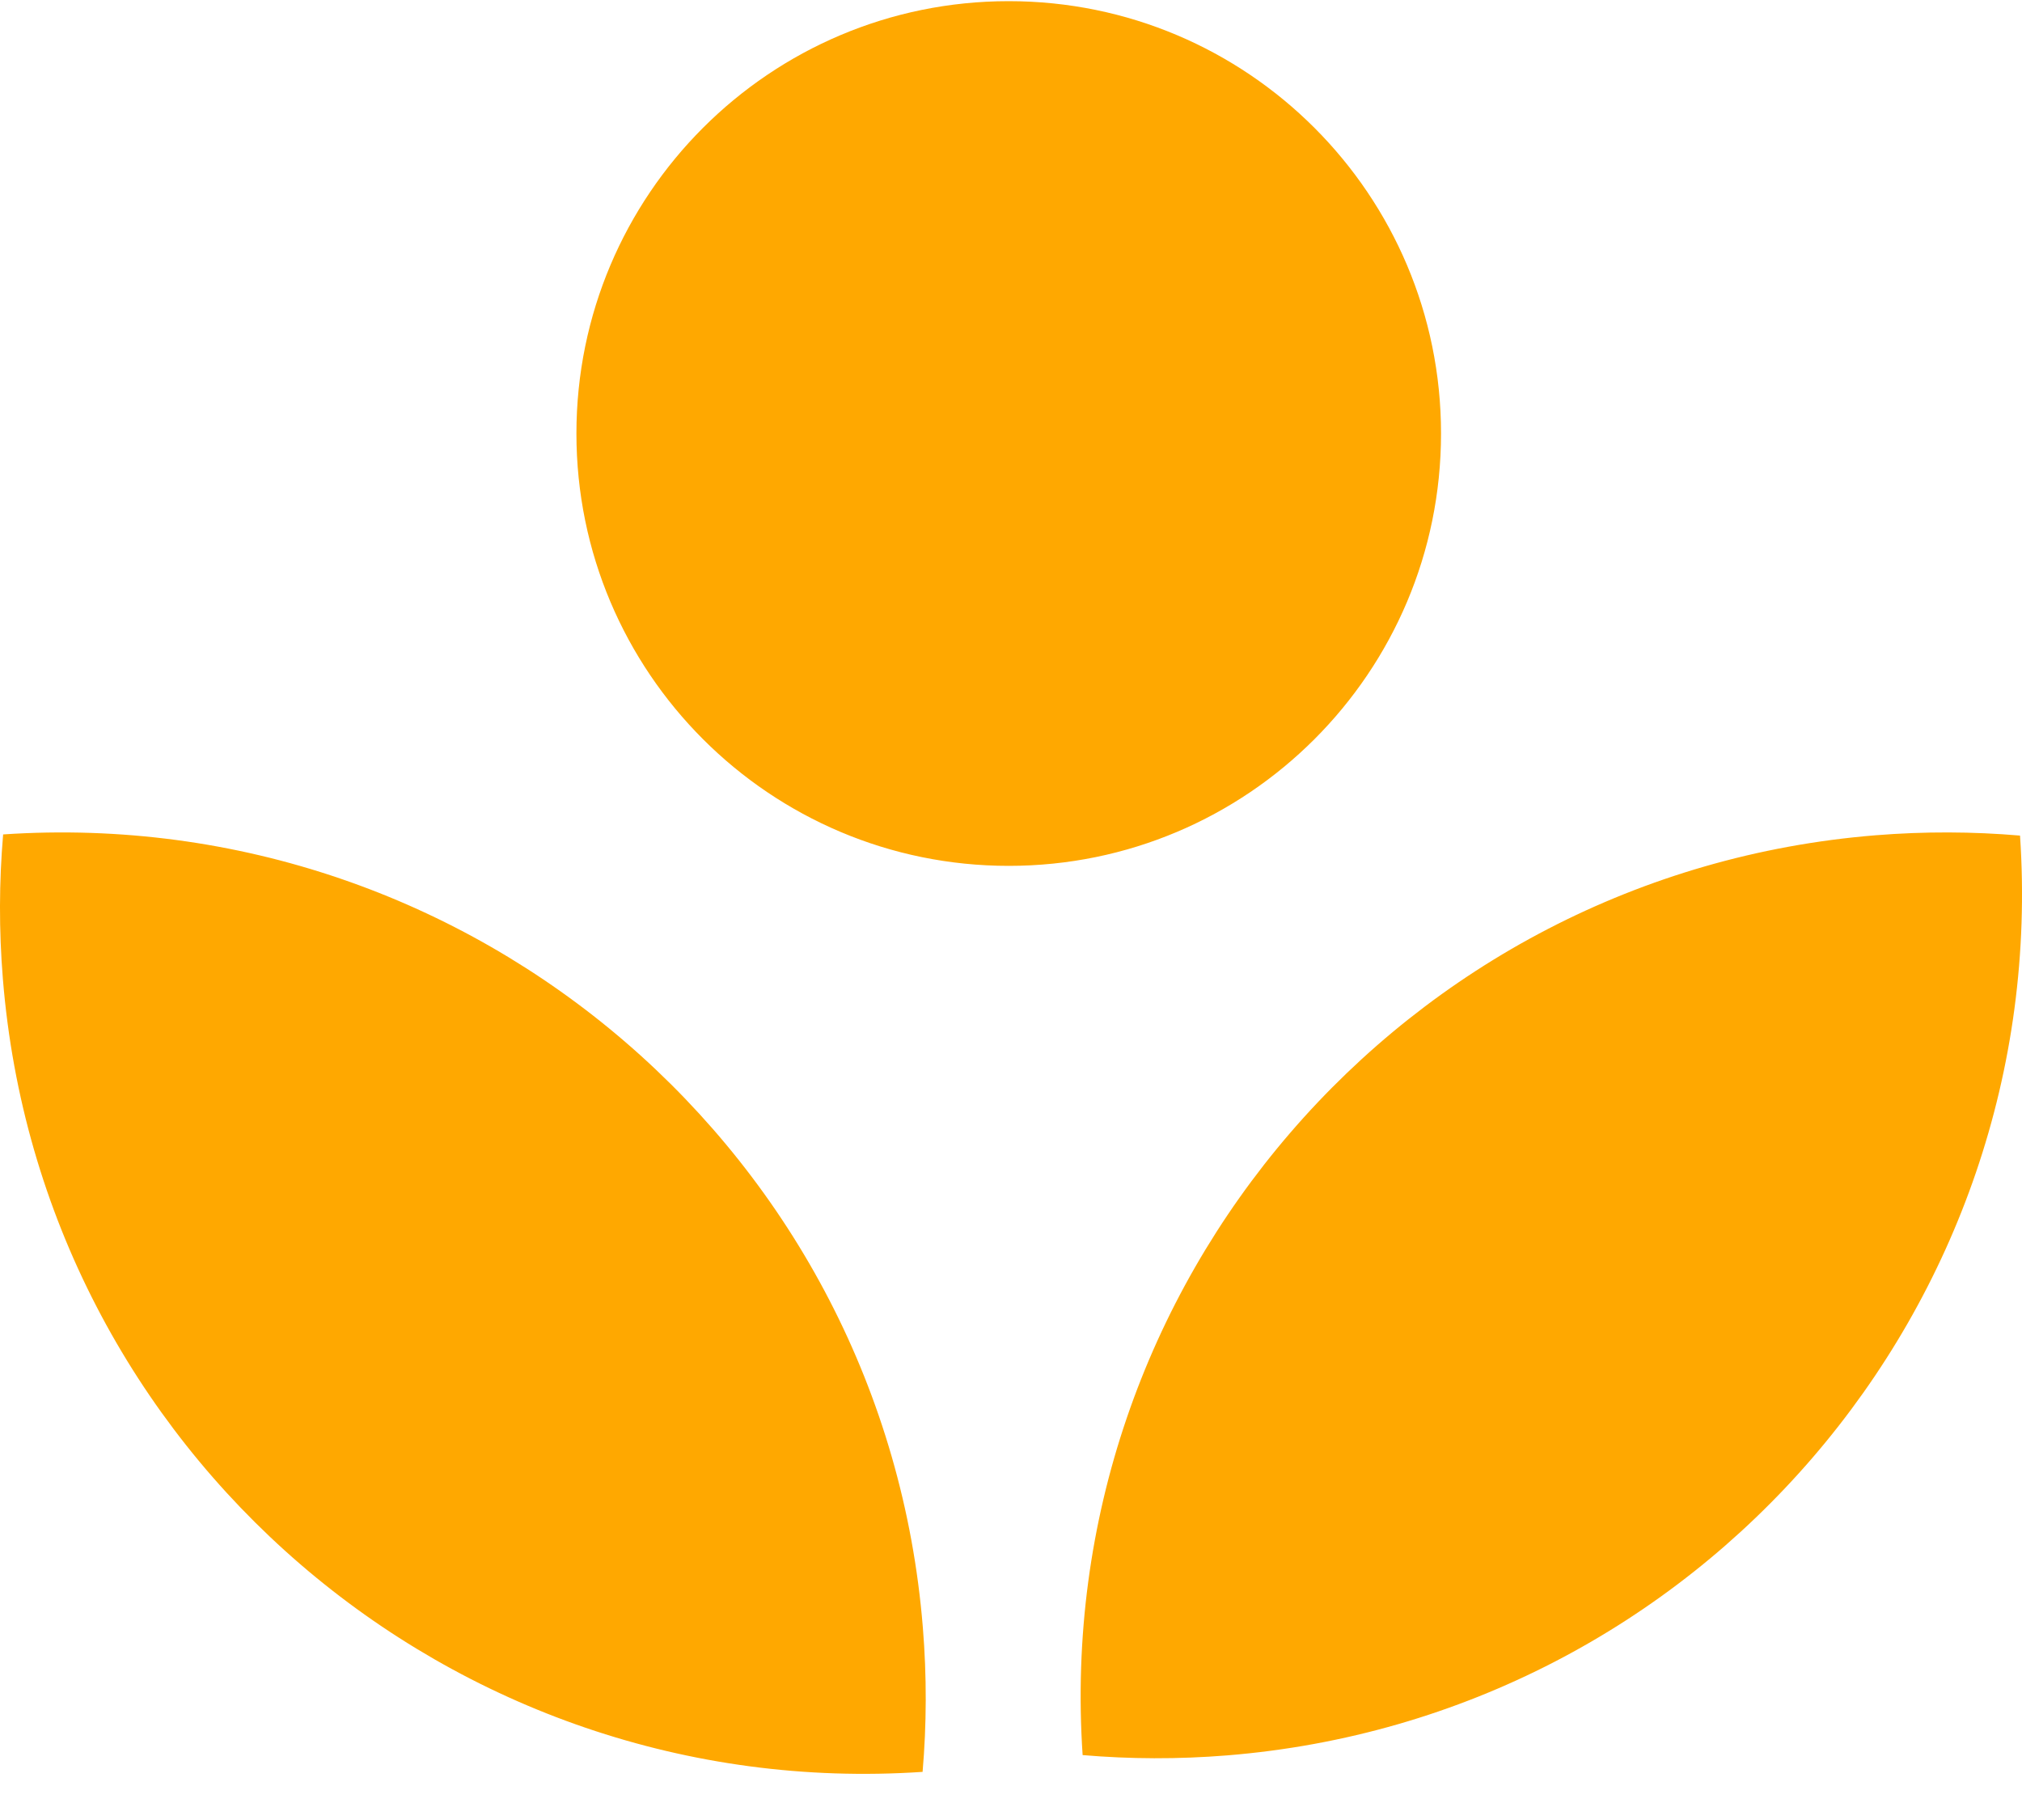 <svg width="40" height="36" viewBox="0 0 40 36" fill="none" xmlns="http://www.w3.org/2000/svg">
<path fill-rule="evenodd" clip-rule="evenodd" d="M28.507 8.575C28.507 13.298 24.678 17.127 19.955 17.127C15.232 17.127 11.403 13.298 11.403 8.575C11.403 3.852 15.232 0.023 19.955 0.023C24.678 0.023 28.507 3.852 28.507 8.575ZM0.062 16.505C9.38 15.877 17.5 22.853 18.256 32.19C18.335 33.157 18.331 34.112 18.251 35.048C8.933 35.676 0.813 28.701 0.057 19.364C-0.022 18.396 -0.018 17.441 0.062 16.505ZM24.276 34.722C33.613 33.965 40.589 25.845 39.961 16.528C39.025 16.448 38.069 16.444 37.102 16.522C27.765 17.279 20.789 25.399 21.417 34.716C22.353 34.796 23.308 34.8 24.276 34.722Z" fill="#FFA800"/>
</svg>
